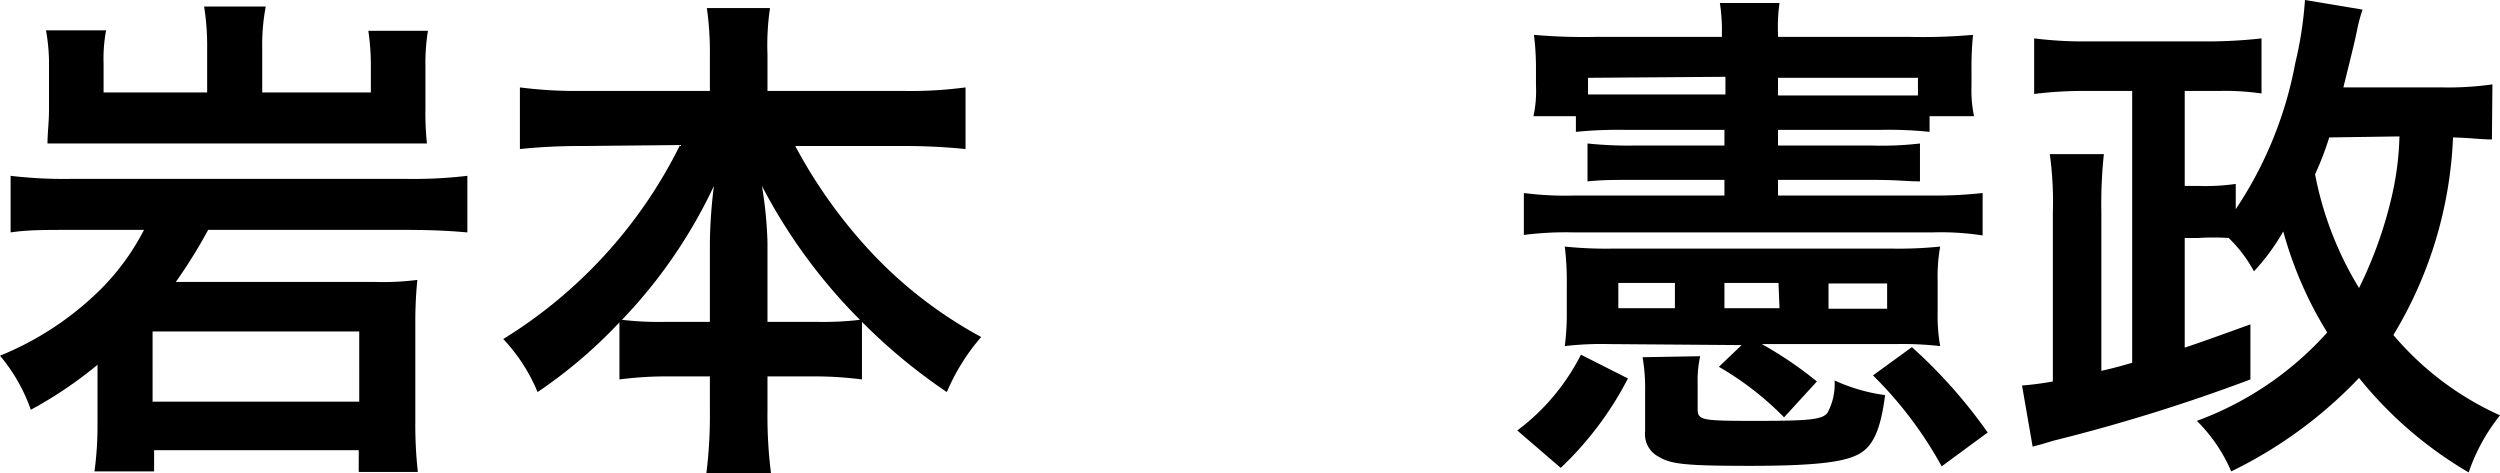 <svg xmlns="http://www.w3.org/2000/svg" width="98.96" height="18.74" viewBox="0 0 98.96 18.74"><path d="M3.46,9.58c-1.1,0-1.76,0-2.42.1V7.44a18,18,0,0,0,2.44.12H16.64a18.28,18.28,0,0,0,2.48-.12V9.68c-.68-.06-1.4-.1-2.44-.1H8.86a20.53,20.53,0,0,1-1.28,2.06h7.86a10.7,10.7,0,0,0,1.7-.08,16.76,16.76,0,0,0-.08,1.72v3.88a16.87,16.87,0,0,0,.1,2H14.82v-.86H6.72v.84H4.36a13.46,13.46,0,0,0,.12-1.82v-2.4A16.35,16.35,0,0,1,1.84,16.7,6.79,6.79,0,0,0,.62,14.56a12.12,12.12,0,0,0,3.64-2.3A9.4,9.4,0,0,0,6.32,9.58Zm5.36-7.2A9.82,9.82,0,0,0,8.7.74h2.44A8,8,0,0,0,11,2.38V4.14h4.3V3a9.48,9.48,0,0,0-.1-1.3h2.36a8.1,8.1,0,0,0-.1,1.4v1.7a11.54,11.54,0,0,0,.06,1.36c-.5,0-1,0-1.66,0H4.16c-.76,0-1.16,0-1.66,0,0-.42.06-.84.06-1.34V3.1a7.38,7.38,0,0,0-.12-1.42H4.82A6.16,6.16,0,0,0,4.72,3V4.14h4.1Zm-2.16,14h8.18V13.6H6.66Z" transform="translate(-0.62 -0.48)"/><path d="M23.58,6.26a22.84,22.84,0,0,0-2.38.12V3.94a17.33,17.33,0,0,0,2.38.14h5.14V2.66A12.43,12.43,0,0,0,28.6.8h2.5A10,10,0,0,0,31,2.64V4.08h5.42a16.42,16.42,0,0,0,2.42-.14V6.38a23.62,23.62,0,0,0-2.42-.12H32.1a19.83,19.83,0,0,0,3,4.2,17.11,17.11,0,0,0,4.36,3.36A8.16,8.16,0,0,0,38.1,16a22.3,22.3,0,0,1-3.36-2.78V15.5a14.51,14.51,0,0,0-2-.12H31v1.36a18.07,18.07,0,0,0,.14,2.48H28.58a18.47,18.47,0,0,0,.14-2.48V15.38H27.14a14.31,14.31,0,0,0-2,.12V13.24A19.12,19.12,0,0,1,21.9,16a6.89,6.89,0,0,0-1.36-2.1,18.81,18.81,0,0,0,7-7.68Zm5.14,3.82a19.58,19.58,0,0,1,.16-2.24,19.83,19.83,0,0,1-3.64,5.3,12.66,12.66,0,0,0,1.78.08h1.7Zm4.18,3.14a12.52,12.52,0,0,0,1.76-.08,21.65,21.65,0,0,1-3.88-5.3A16.16,16.16,0,0,1,31,10.06v3.16Z" transform="translate(-0.62 -0.48)"/><path d="M60.68,17.52a8.58,8.58,0,0,0,2.52-3l1.86.94A13.17,13.17,0,0,1,62.4,19Zm4.24-11.9A16.92,16.92,0,0,0,63,5.7V5.08H61.32a4.66,4.66,0,0,0,.1-1.22V3.18a10.58,10.58,0,0,0-.08-1.32,22.64,22.64,0,0,0,2.44.08h5V1.82A7.34,7.34,0,0,0,68.7.6h2.36A6.73,6.73,0,0,0,71,1.8v.14h5.2a22.72,22.72,0,0,0,2.52-.08,12.83,12.83,0,0,0-.06,1.4v.62a5.06,5.06,0,0,0,.1,1.2H77V5.7a15.49,15.49,0,0,0-1.92-.08H71v.62H74.7a13,13,0,0,0,1.92-.08v1.5c-.54,0-.84-.06-1.92-.06H71v.62H77.1a16.61,16.61,0,0,0,2-.1V9.8a10.77,10.77,0,0,0-2-.12H62.94a13,13,0,0,0-2,.1V8.12a12.53,12.53,0,0,0,2,.1h5.94V7.6h-3.5c-.94,0-1.32,0-1.92.06V6.16a15.49,15.49,0,0,0,1.92.08h3.5V5.62Zm-.6,8.48a12.52,12.52,0,0,0-1.76.08,10,10,0,0,0,.08-1.4v-1.1a11.17,11.17,0,0,0-.08-1.44,15.7,15.7,0,0,0,1.92.08h11a16.07,16.07,0,0,0,1.94-.08,6.83,6.83,0,0,0-.1,1.38v1.2a6.86,6.86,0,0,0,.1,1.36,13.41,13.41,0,0,0-1.78-.08H70.36a15.06,15.06,0,0,1,2.18,1.48L71.24,17a12,12,0,0,0-2.58-2l.9-.86ZM63.48,3.56v.66c.42,0,.8,0,1.44,0h4v-.7Zm3.44,8.12H64.68v1h2.24Zm1,2.9a4.41,4.41,0,0,0-.1,1.08v1c0,.46.14.48,2.32.48s2.62-.06,2.82-.32a2.4,2.4,0,0,0,.28-1.28,7,7,0,0,0,2,.58c-.16,1.24-.42,1.92-.92,2.26s-1.48.54-4.4.54c-2.52,0-3.16-.06-3.64-.36a1,1,0,0,1-.54-1V16a7.2,7.2,0,0,0-.1-1.38Zm3.1-2.9H68.88v1h2.18ZM71,4.26H75.1c.7,0,1.06,0,1.44,0V3.56H71Zm4.32,8.44v-1H73v1Zm2.16,6.24a15.55,15.55,0,0,0-2.72-3.6l1.54-1.12a20,20,0,0,1,3,3.38Z" transform="translate(-0.62 -0.48)"/><path d="M99.26,6c-.44,0-.8-.06-1.54-.08a16.35,16.35,0,0,1-2.36,7.82,11.9,11.9,0,0,0,4.22,3.18,7.47,7.47,0,0,0-1.24,2.26A15.8,15.8,0,0,1,94,15.44a17.54,17.54,0,0,1-5.06,3.7,6.26,6.26,0,0,0-1.36-2,12.89,12.89,0,0,0,5.16-3.5,15.28,15.28,0,0,1-1.74-4,8.28,8.28,0,0,1-1.16,1.58,5.35,5.35,0,0,0-1-1.32,9.63,9.63,0,0,0-1.2,0H87.1v4.34c.66-.22,1.16-.4,2.6-.92l0,2.18a69.92,69.92,0,0,1-7.78,2.42l-.54.16-.3.08-.42-2.42a12,12,0,0,0,1.22-.16V8.9a14,14,0,0,0-.12-2.32H83.9a18.45,18.45,0,0,0-.1,2.3v6.28c.6-.14.74-.18,1.22-.32V4.08H83.14a15.4,15.4,0,0,0-2,.12V2a15.88,15.88,0,0,0,2.06.12h4.82A19.52,19.52,0,0,0,90.14,2V4.18a10.23,10.23,0,0,0-1.68-.1H87.1V7.84h.54a8.34,8.34,0,0,0,1.48-.08v1a15.49,15.49,0,0,0,2.36-5.8A15,15,0,0,0,91.86.48l2.28.38a6.54,6.54,0,0,0-.22.82c-.1.48-.1.48-.54,2.26h3.9a12.52,12.52,0,0,0,2-.12Zm-6.44-.08a12,12,0,0,1-.56,1.46A13.49,13.49,0,0,0,94,11.88a16.65,16.65,0,0,0,1.3-3.64,11.76,11.76,0,0,0,.3-2.36Z" transform="translate(-0.62 -0.48)"/></svg>